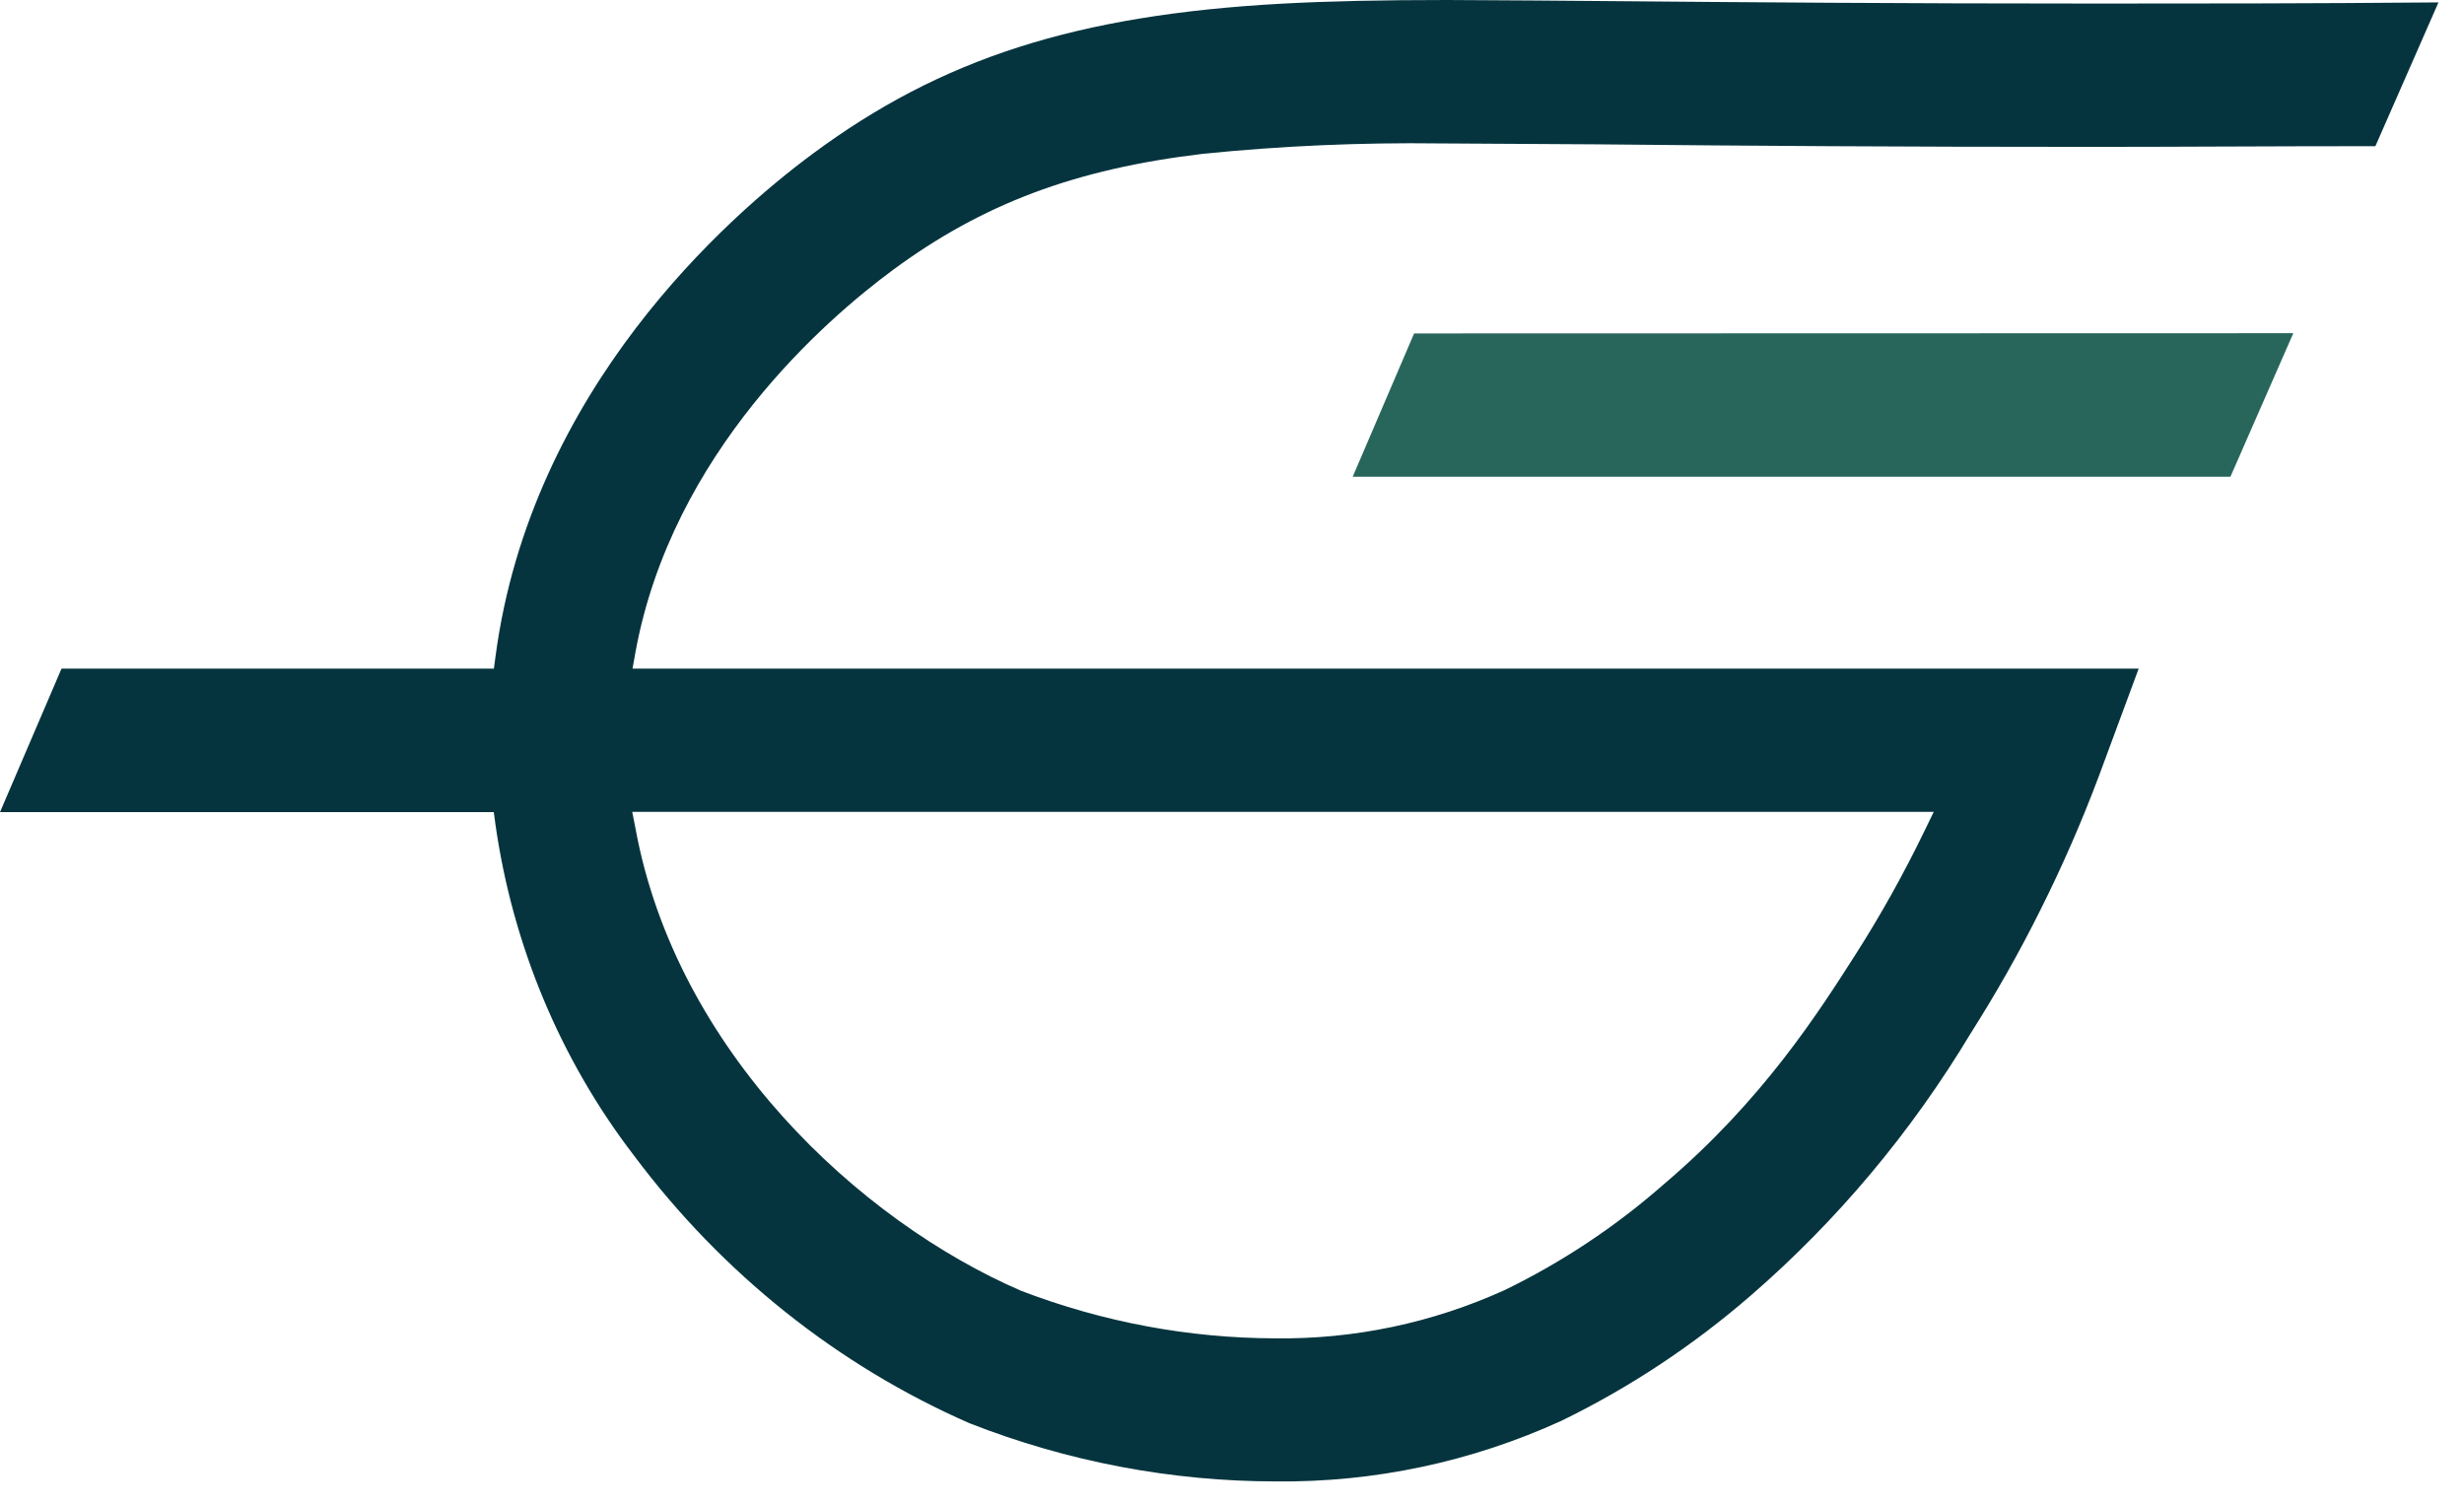 <svg width="77" height="47" viewBox="0 0 77 47" fill="none" xmlns="http://www.w3.org/2000/svg">
<path d="M42.272 14.898L44.191 10.42L71.666 10.413L69.701 14.898H42.272Z" fill="#28665B"/>
<path d="M39.876 46.295C36.605 46.295 33.358 45.677 30.297 44.477C26.175 42.672 22.566 39.793 19.815 36.116C17.513 33.118 16.017 29.538 15.479 25.739L15.431 25.38H0L1.923 20.894H15.434L15.482 20.535C16.585 12.16 22.766 6.757 25.372 4.824C29.411 1.822 33.647 0.467 40.052 0.115C41.496 0.036 43.154 0 45.222 0C46.239 0 50.01 0.032 50.01 0.032C54.614 0.072 59.354 0.111 65.482 0.111C68.636 0.111 72.156 0.111 76.202 0.075L74.231 4.568C70.942 4.568 68.026 4.59 65.344 4.59C59.282 4.59 54.553 4.558 49.972 4.511L44.994 4.482C42.526 4.45 40.055 4.558 37.597 4.806C33.599 5.28 30.704 6.369 27.895 8.443C25.826 9.971 21.001 14.133 19.857 20.387L19.767 20.894H66.834L65.576 24.291C65.045 25.7 64.442 27.08 63.769 28.424C63.108 29.754 62.377 31.044 61.584 32.292C59.726 35.386 57.407 38.151 54.715 40.483C52.908 42.05 50.919 43.366 48.793 44.401C45.984 45.684 42.944 46.328 39.876 46.295ZM19.857 25.879C21.128 32.824 26.84 38.151 31.921 40.343C34.461 41.313 37.142 41.817 39.848 41.824C42.316 41.856 44.763 41.342 47.025 40.314C48.813 39.444 50.485 38.334 51.995 37.008C55.097 34.376 56.841 31.616 57.992 29.819C58.778 28.586 59.492 27.306 60.13 25.987L60.429 25.372H19.757L19.857 25.879Z" fill="#05343E"/>
</svg>
